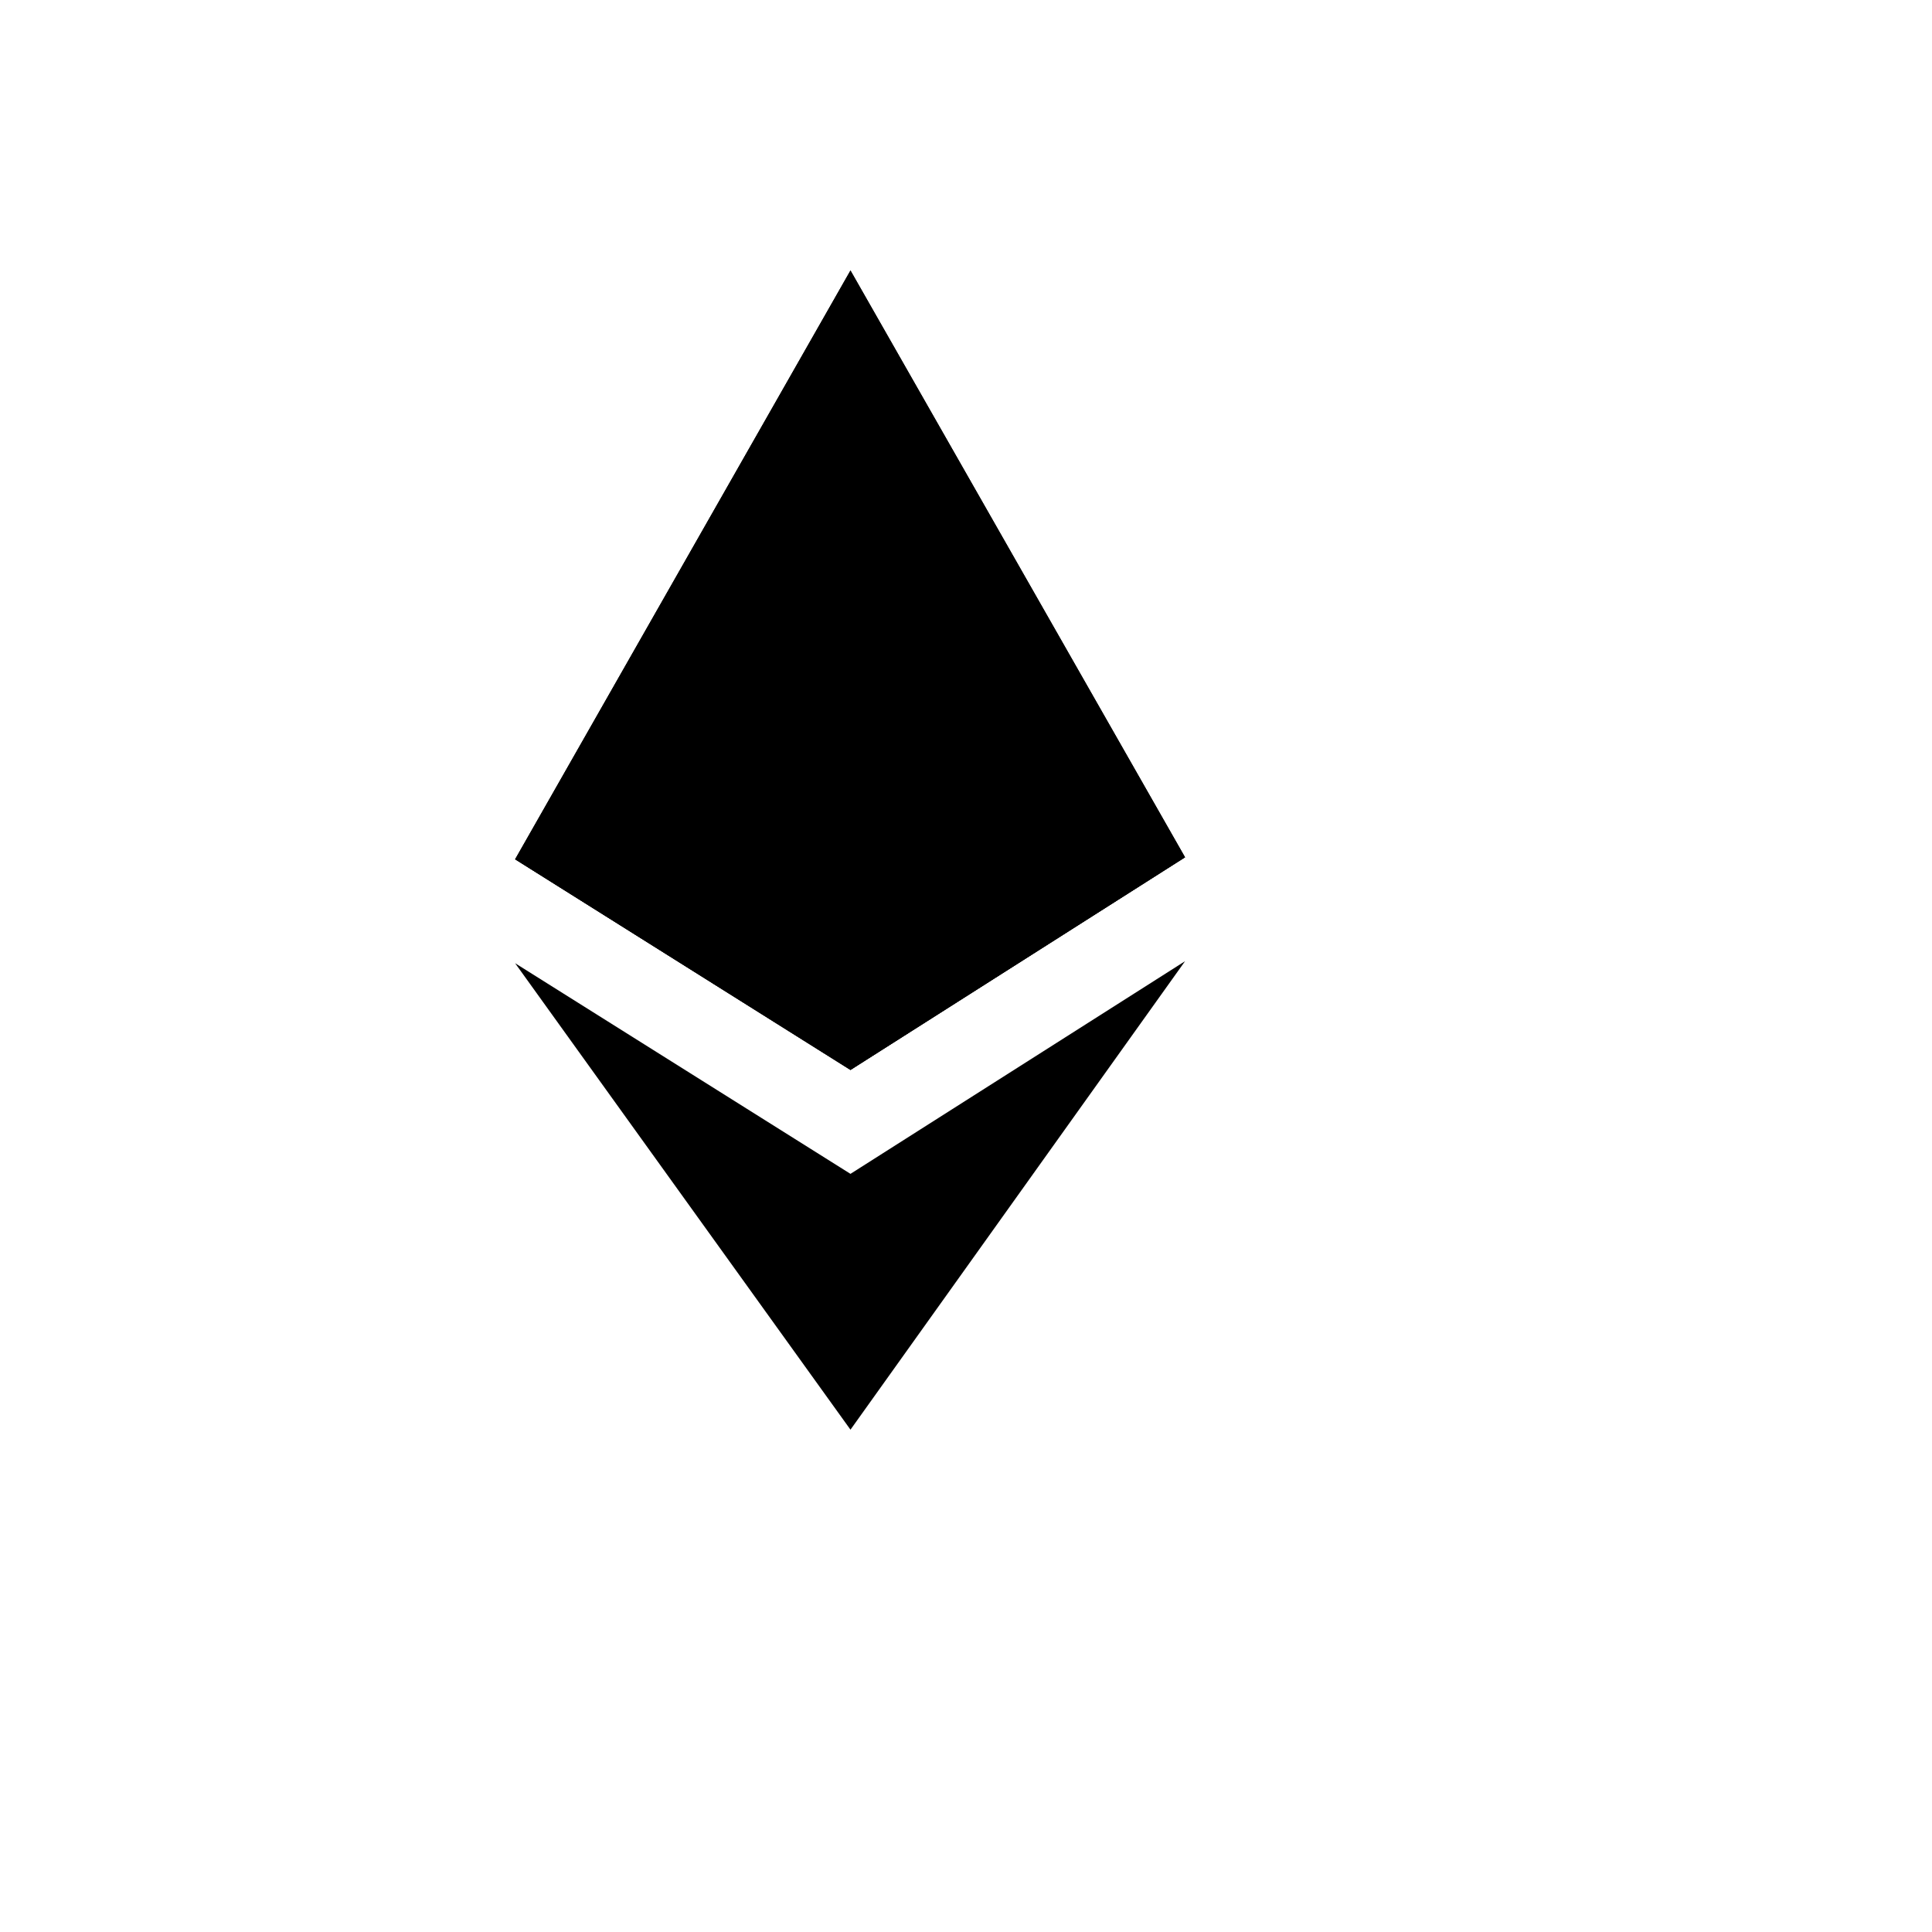 <svg xmlns="http://www.w3.org/2000/svg" version="1.1" xmlns:xlink="http://www.w3.org/1999/xlink" width="100%" height="100%" id="svgWorkerArea" viewBox="-25 -25 625 625" xmlns:idraw="https://idraw.muisca.co" style="background: white;"><defs id="defsdoc"><pattern id="patternBool" x="0" y="0" width="10" height="10" patternUnits="userSpaceOnUse" patternTransform="rotate(35)"><circle cx="5" cy="5" r="4" style="stroke: none;fill: #ff000070;"></circle></pattern></defs><g id="fileImp-196224001" class="cosito"><path id="polygonImp-16858412" class="grouped" d="M250.129 62.5C250.129 62.5 141.638 252.974 141.638 252.974 141.638 252.974 250.129 321.121 250.129 321.121 250.129 321.121 358.362 252.327 358.362 252.328 358.362 252.327 250.129 62.5 250.129 62.5"></path><path id="lineImp-271885207" class="grouped" d="M250.129 437.5C250.129 437.5 250.129 354.741 250.129 354.741"></path><path id="polygonImp-863800360" class="grouped" d="M250.129 437.5C250.129 437.5 141.638 286.595 141.638 286.595 141.638 286.595 250.129 354.741 250.129 354.741 250.129 354.741 358.362 285.948 358.362 285.948 358.362 285.948 250.129 437.5 250.129 437.5"></path><path id="polygonImp-480373249" class="grouped" d="M250.129 202.155C250.129 202.155 141.638 252.974 141.638 252.974 141.638 252.974 250.129 321.121 250.129 321.121 250.129 321.121 358.362 252.327 358.362 252.328 358.362 252.327 250.129 202.155 250.129 202.155"></path><path id="lineImp-61456401" class="grouped" d="M250.129 62.5C250.129 62.5 250.129 321.121 250.129 321.121"></path><path id="polygonImp-25545293" class="grouped" d="M250.129 62.5C250.129 62.5 141.638 252.974 141.638 252.974 141.638 252.974 250.129 321.121 250.129 321.121 250.129 321.121 358.362 252.327 358.362 252.328 358.362 252.327 250.129 62.5 250.129 62.5"></path></g></svg>